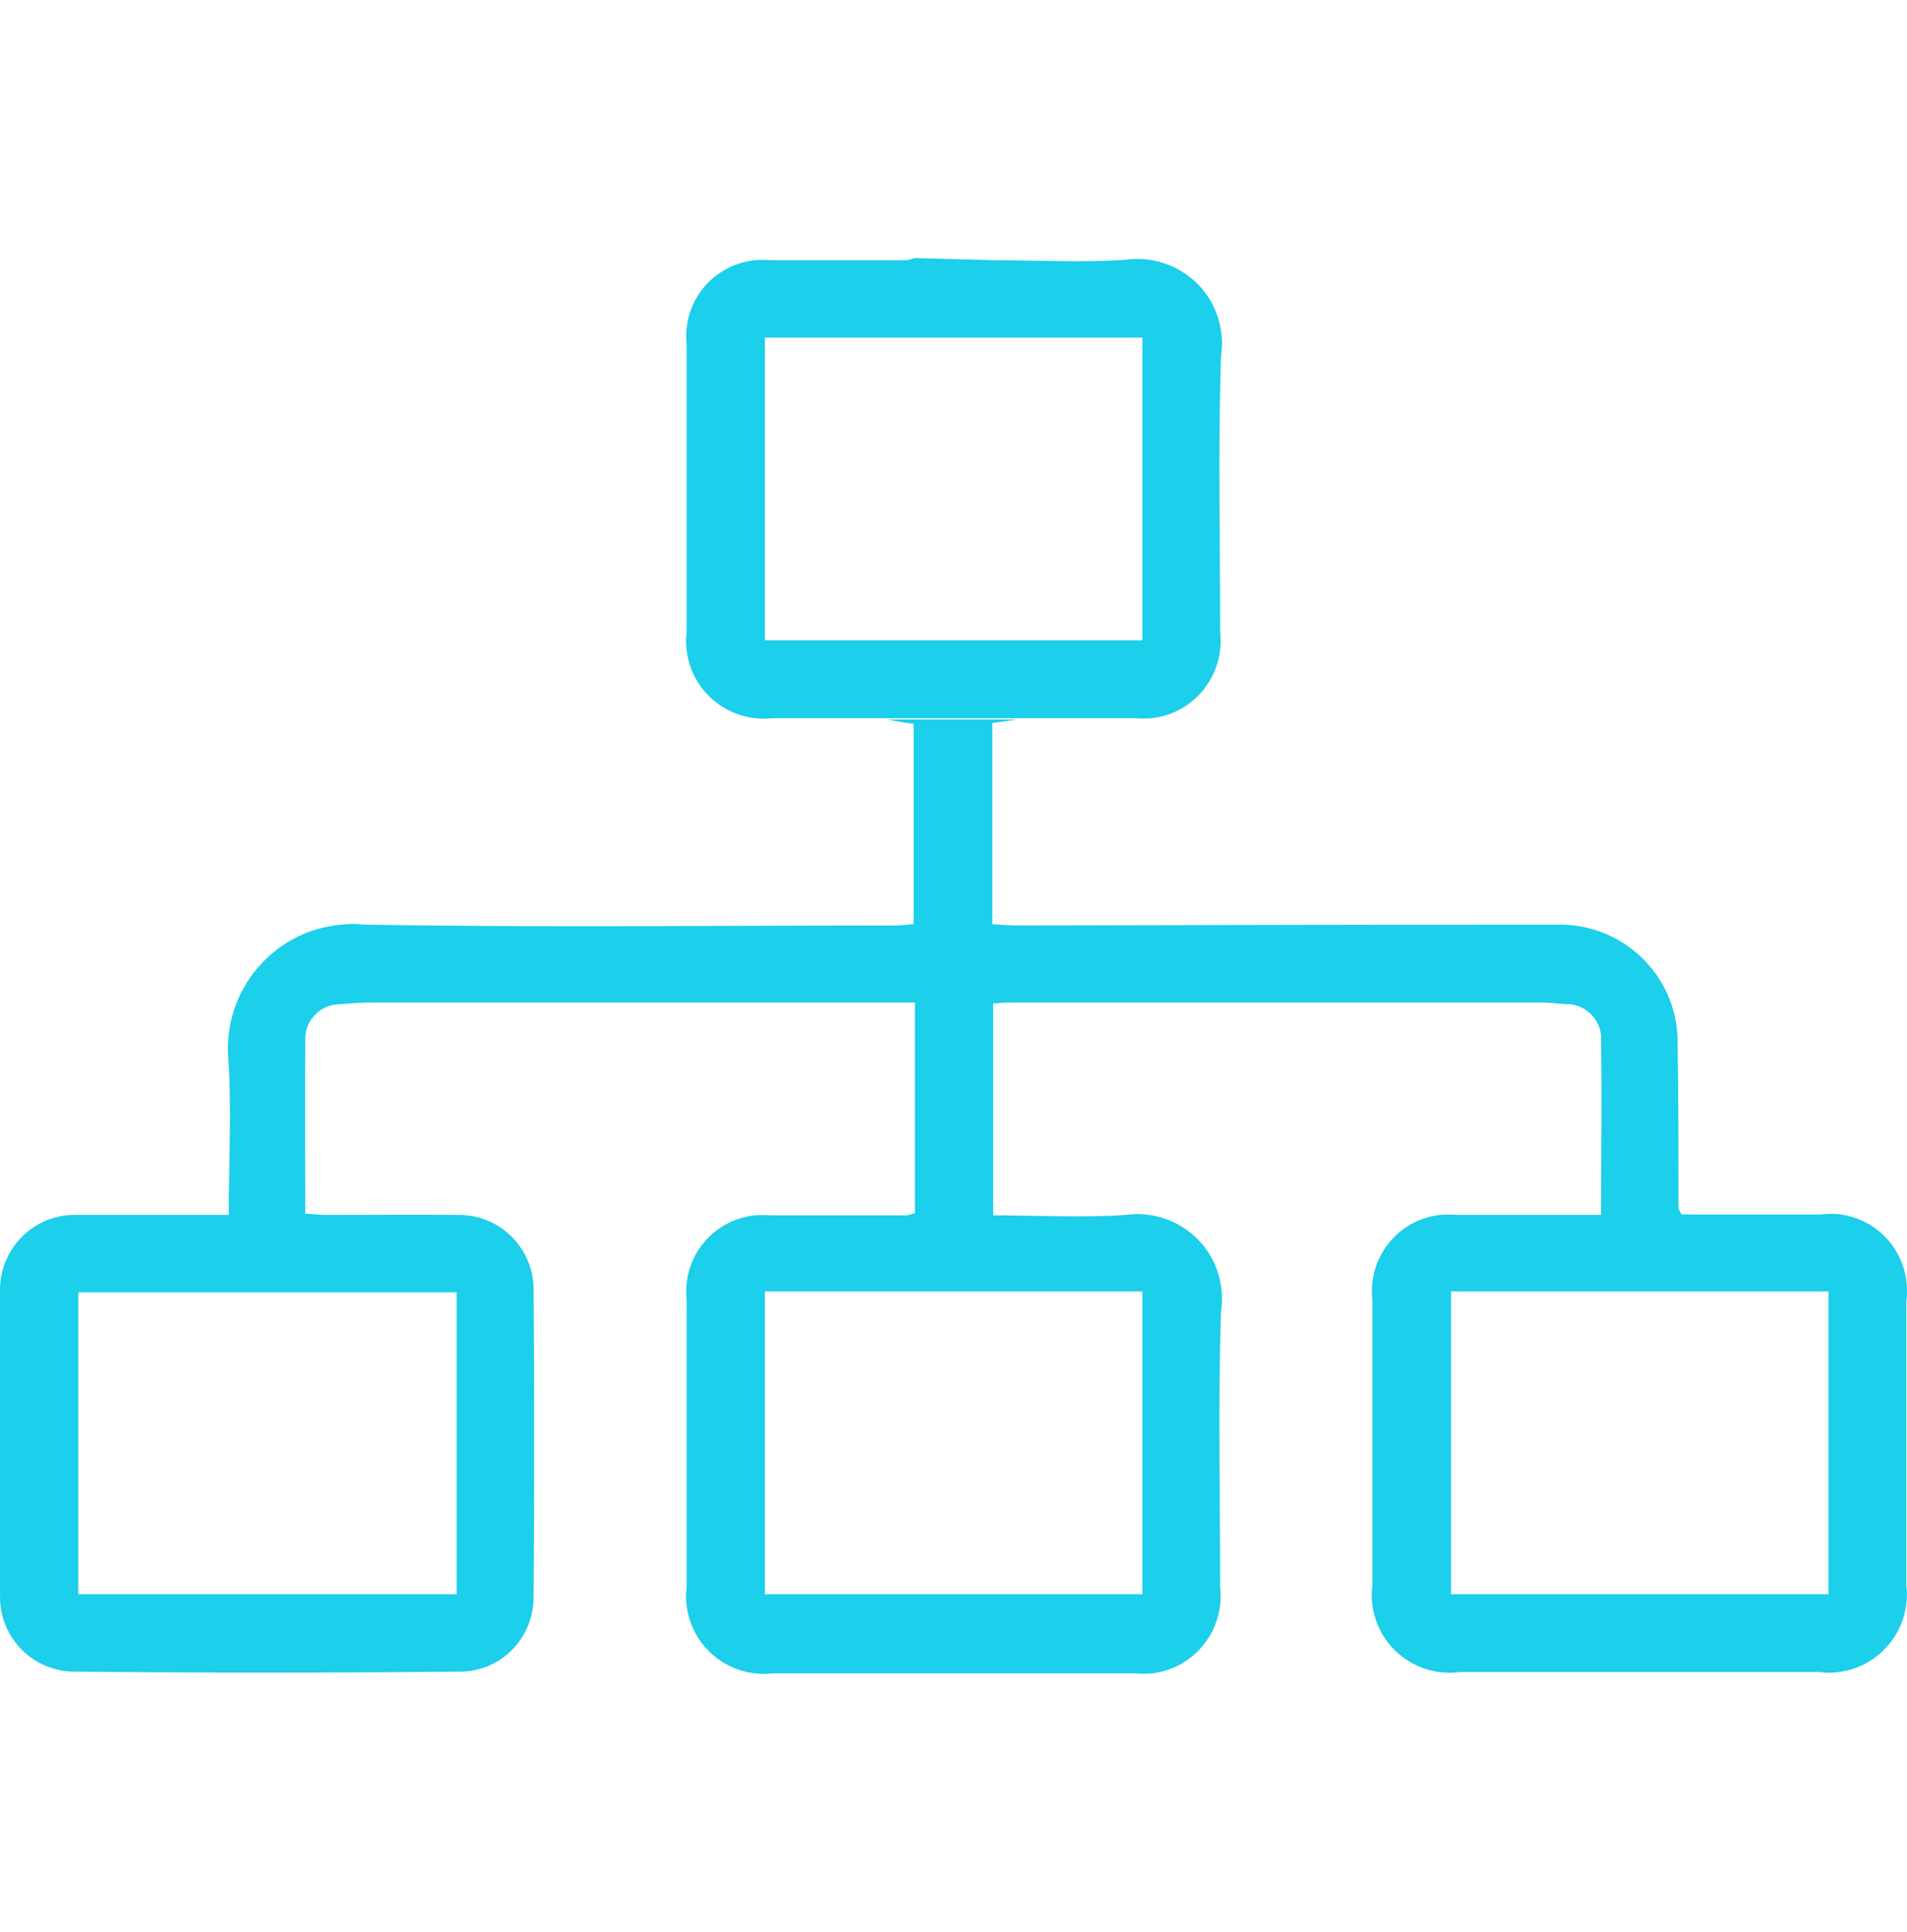 <?xml version="1.0" encoding="UTF-8" standalone="no"?> <svg xmlns:dc="http://purl.org/dc/elements/1.1/" xmlns:cc="http://creativecommons.org/ns#" xmlns:rdf="http://www.w3.org/1999/02/22-rdf-syntax-ns#" xmlns:svg="http://www.w3.org/2000/svg" xmlns="http://www.w3.org/2000/svg" xmlns:sodipodi="http://sodipodi.sourceforge.net/DTD/sodipodi-0.dtd" xmlns:inkscape="http://www.inkscape.org/namespaces/inkscape" id="Laag_1" viewBox="0 0 44.356 44.921" version="1.1" sodipodi:docname="network-blue.svg" inkscape:version="1.0.2-2 (e86c870879, 2021-01-15)" width="44.356" height="44.921"><defs id="defs4"><style id="style2">.cls-1{fill:#31b3d5;}.cls-2{fill:#162a44;}.cls-3{fill:#1ccfea;}.cls-4{stroke:#31b3d5;stroke-linecap:round;}.cls-4,.cls-5{fill:none;stroke-miterlimit:10;}.cls-5{stroke:#364956;stroke-width:.25px;}</style></defs><g id="g39" transform="translate(8.6948178e-4,-51.3)"><path class="cls-3" d="m 44.34,88.16 v -6.6 c 0.02,-0.16 0.02,-0.32 0,-0.48 -0.13,-0.98 -1.02,-1.67 -2,-1.54 h -3.23 c -0.04,-0.09 -0.07,-0.12 -0.07,-0.15 0,-1.27 0,-2.55 -0.02,-3.82 0,-0.03 0,-0.06 0,-0.09 -0.03,-1.51 -1.27,-2.7 -2.78,-2.68 -4.19,0 -8.39,0.01 -12.58,0.02 -0.19,0 -0.39,-0.02 -0.58,-0.03 v -4.68 c 0.19,-0.02 0.38,-0.05 0.57,-0.08 h -3.03 c 0.21,0.03 0.41,0.08 0.63,0.1 v 4.66 c -0.16,0.01 -0.29,0.03 -0.41,0.03 -4.12,0 -8.24,0.05 -12.36,-0.02 -0.18,-0.02 -0.35,-0.02 -0.53,0 -1.59,0.13 -2.77,1.53 -2.64,3.12 0.08,1.19 0.01,2.39 0.01,3.63 -1.21,0 -2.35,0 -3.49,0 -0.05,0 -0.1,0 -0.15,0 -0.96,0.03 -1.71,0.84 -1.68,1.8 0,2.33 0,4.66 0,6.98 0,0.04 0,0.07 0,0.11 0,0.96 0.79,1.74 1.75,1.73 2.97,0.03 5.95,0.03 8.92,0 0.03,0 0.05,0 0.08,0 0.95,-0.03 1.69,-0.83 1.66,-1.79 0.02,-2.36 0.02,-4.73 0,-7.09 0,-0.02 0,-0.04 0,-0.06 -0.03,-0.95 -0.82,-1.7 -1.77,-1.68 -1.02,-0.01 -2.03,0 -3.05,0 -0.16,0 -0.32,-0.02 -0.49,-0.03 0,-1.37 -0.01,-2.68 0,-3.99 0,-0.02 0,-0.05 0,-0.08 0,-0.45 0.37,-0.8 0.81,-0.8 0.26,-0.02 0.52,-0.04 0.77,-0.04 h 12.6 v 4.9 c -0.06,0.02 -0.13,0.04 -0.19,0.05 -1.05,0 -2.11,0 -3.16,0 -0.12,-0.01 -0.25,-0.01 -0.37,0 -0.98,0.1 -1.69,0.97 -1.59,1.95 v 6.71 c -0.02,0.14 -0.02,0.28 0,0.41 0.12,0.99 1.01,1.69 2,1.58 2.81,0 5.62,0 8.42,0 0.13,0.01 0.27,0.01 0.4,0 0.99,-0.11 1.7,-1.01 1.59,-2 0,-2.14 -0.05,-4.29 0.02,-6.43 0.03,-0.19 0.03,-0.38 0,-0.57 -0.15,-1.07 -1.15,-1.81 -2.22,-1.66 -1.02,0.07 -2.05,0.01 -3.08,0.01 v -4.93 c 0.15,0 0.26,-0.02 0.37,-0.02 h 12.36 c 0.21,0 0.41,0.03 0.61,0.04 0.02,0 0.04,0 0.06,0 0.45,0.04 0.78,0.43 0.74,0.88 0.02,1.31 0,2.62 0,4.02 h -3.33 c -0.14,-0.01 -0.28,-0.01 -0.42,0 -0.98,0.11 -1.68,1 -1.57,1.97 v 6.65 c -0.02,0.15 -0.02,0.3 0,0.44 0.12,0.99 1.03,1.7 2.03,1.57 2.79,0 5.58,0 8.37,0 0.15,0.02 0.29,0.02 0.44,0 0.99,-0.12 1.7,-1.03 1.58,-2.02 z M 10.62,81.35 v 7.02 h -8.8 v -7.02 z m 15.95,-0.02 v 7.04 h -8.78 v -7.04 z m 15.96,7.04 h -8.78 v -7.04 h 8.78 z" id="path35"></path><path class="cls-3" d="m 17.97,68 c 2.81,0 5.62,0 8.42,0 0.13,0.01 0.27,0.01 0.4,0 0.99,-0.11 1.7,-1.01 1.59,-2 0,-2.14 -0.05,-4.29 0.02,-6.43 0.03,-0.19 0.03,-0.38 0,-0.57 -0.15,-1.07 -1.15,-1.81 -2.22,-1.66 -1.02,0.07 -2.05,0.01 -3.08,0.01 L 21.28,57.3 c -0.06,0.02 -0.13,0.04 -0.19,0.05 -1.05,0 -2.11,0 -3.16,0 -0.12,-0.01 -0.25,-0.01 -0.37,0 -0.98,0.1 -1.69,0.97 -1.59,1.95 v 6.71 c -0.02,0.14 -0.02,0.28 0,0.41 0.12,0.99 1.01,1.69 2,1.58 z m 8.6,-8.85 v 7.04 h -8.78 v -7.04 z" id="path37"></path></g></svg> 